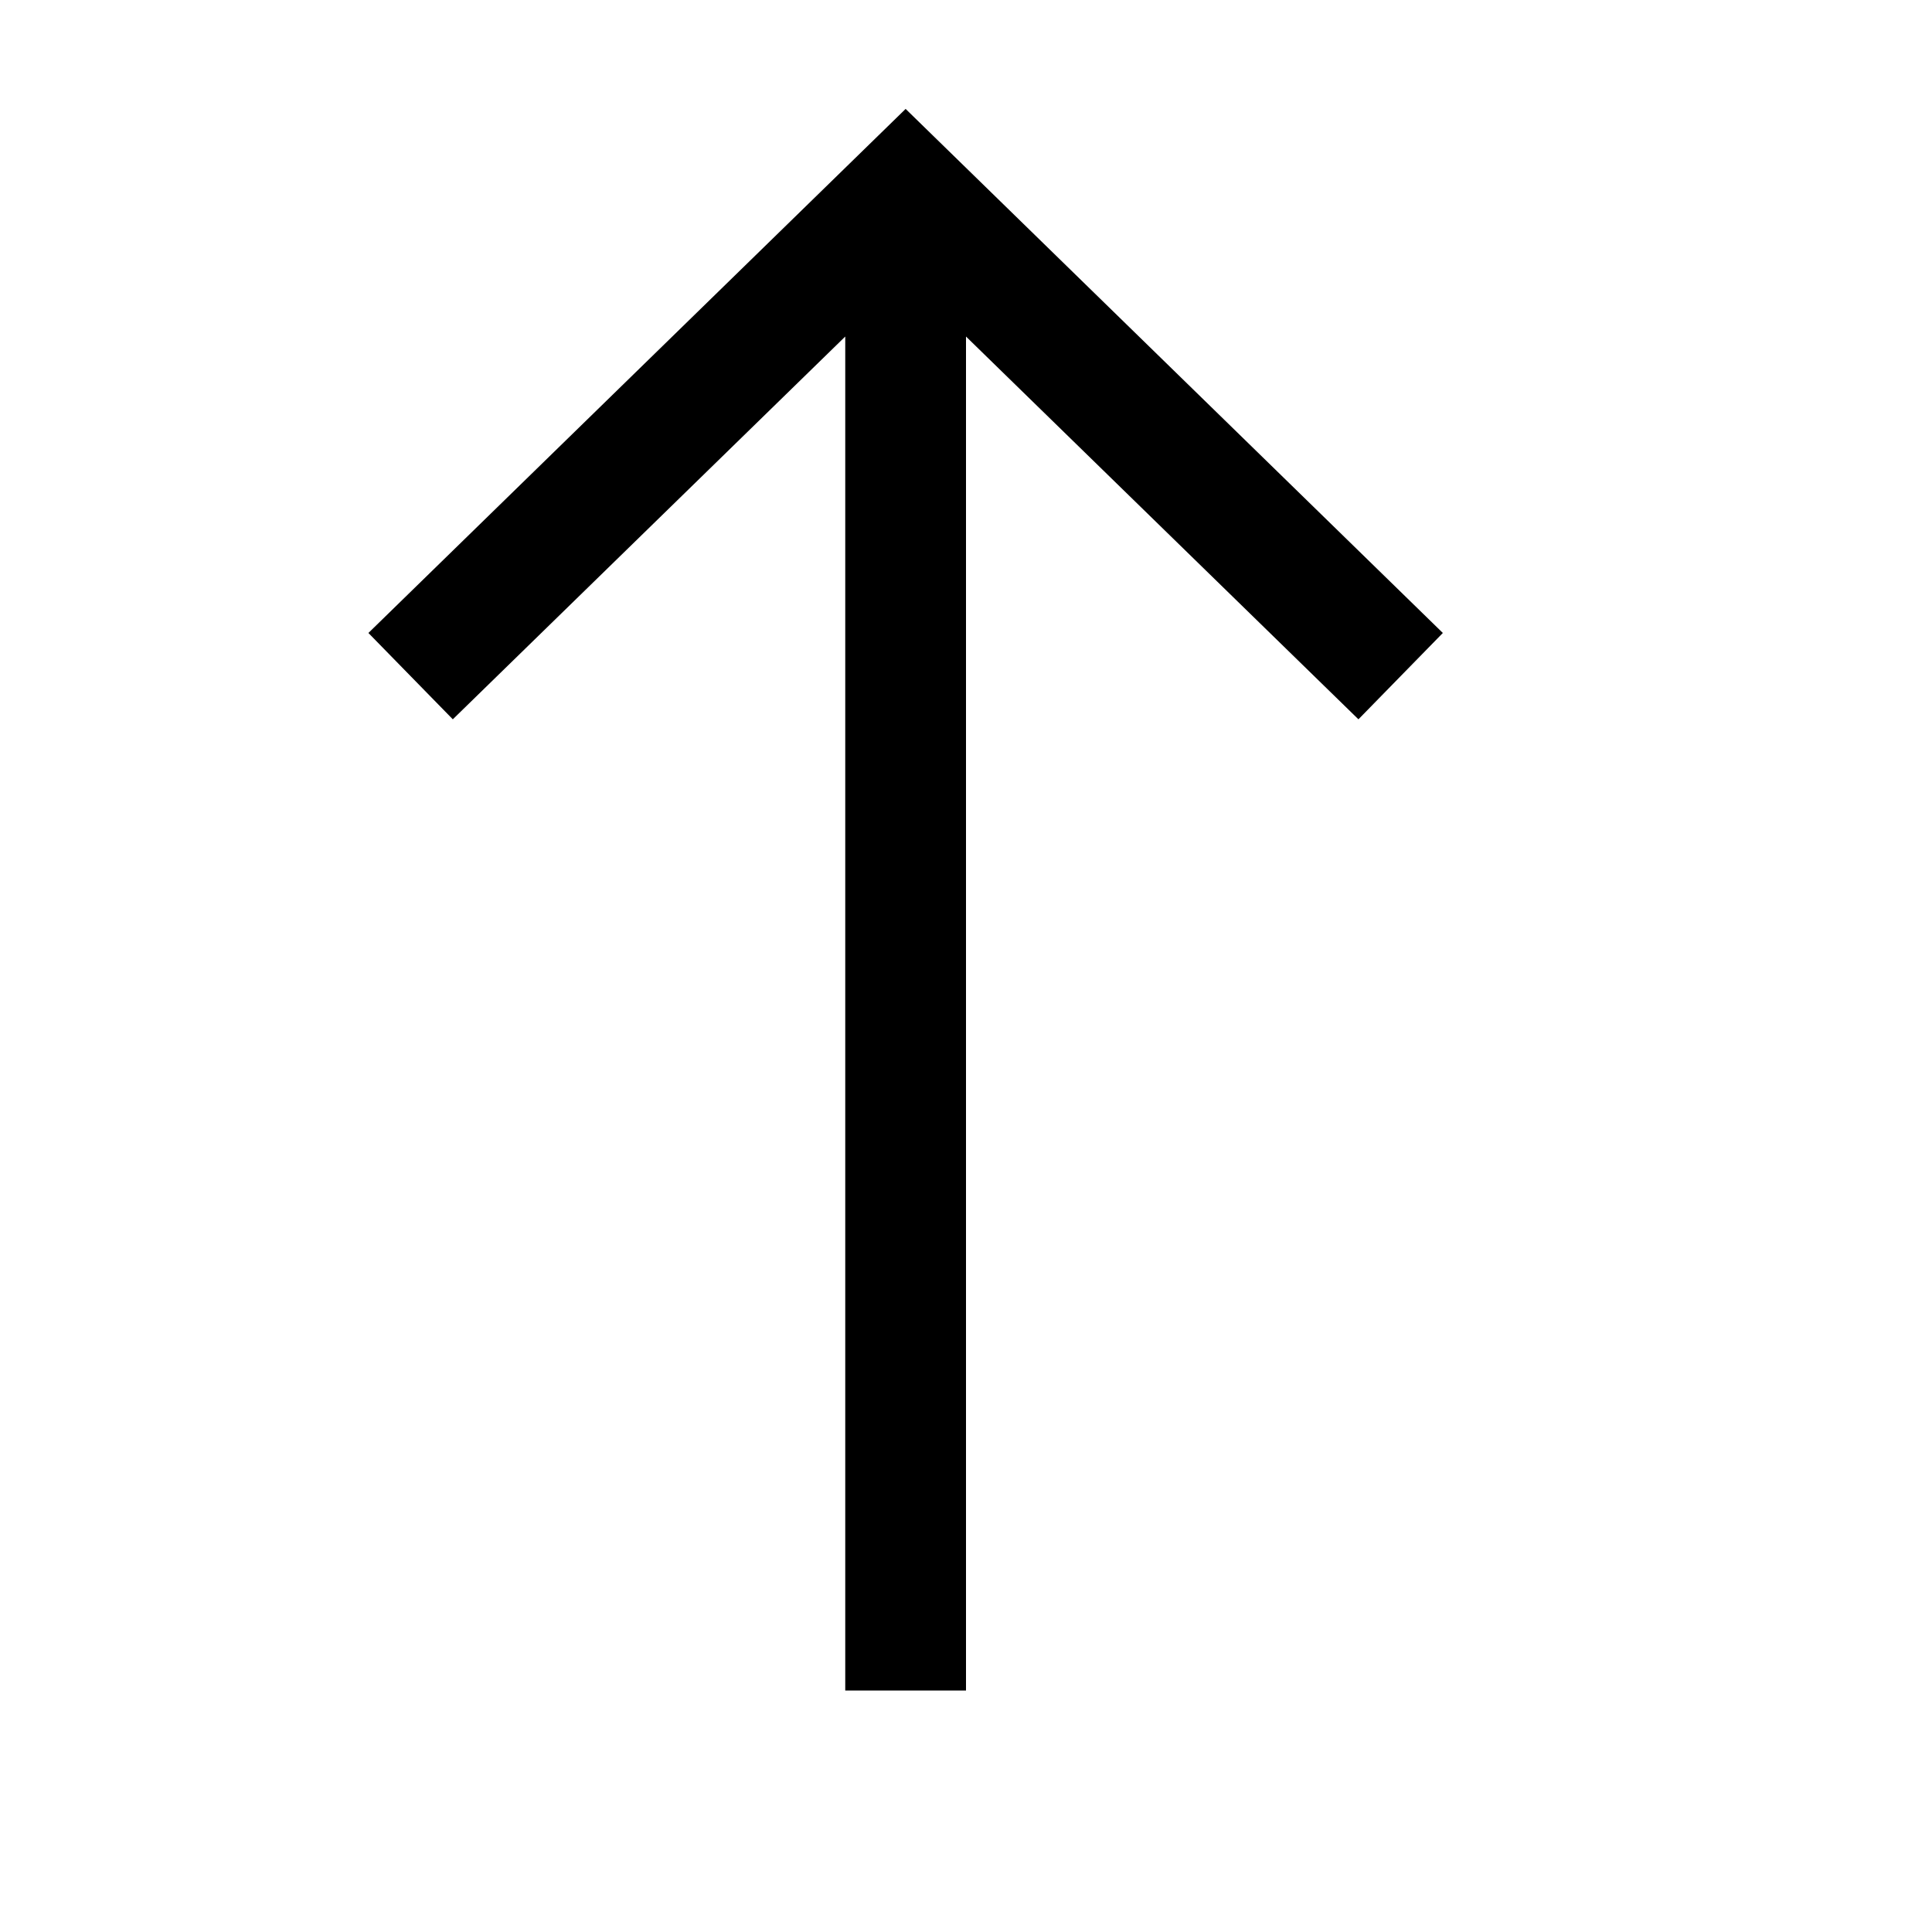 <?xml version="1.0"?>
<svg xmlns="http://www.w3.org/2000/svg" viewBox="0 0 16 16">
    <path style="line-height:normal;text-indent:0;text-align:start;text-decoration-line:none;text-decoration-style:solid;text-decoration-color:#000;text-transform:none;block-progression:tb;isolation:auto;mix-blend-mode:normal" d="M 7.5 0.902 L 3.051 5.242 L 3.75 5.957 L 7 2.787 L 7 14 L 8 14 L 8 2.787 L 11.25 5.957 L 11.949 5.242 L 7.5 0.902 z" font-weight="400" font-family="sans-serif" white-space="normal" overflow="visible"/>
</svg>
